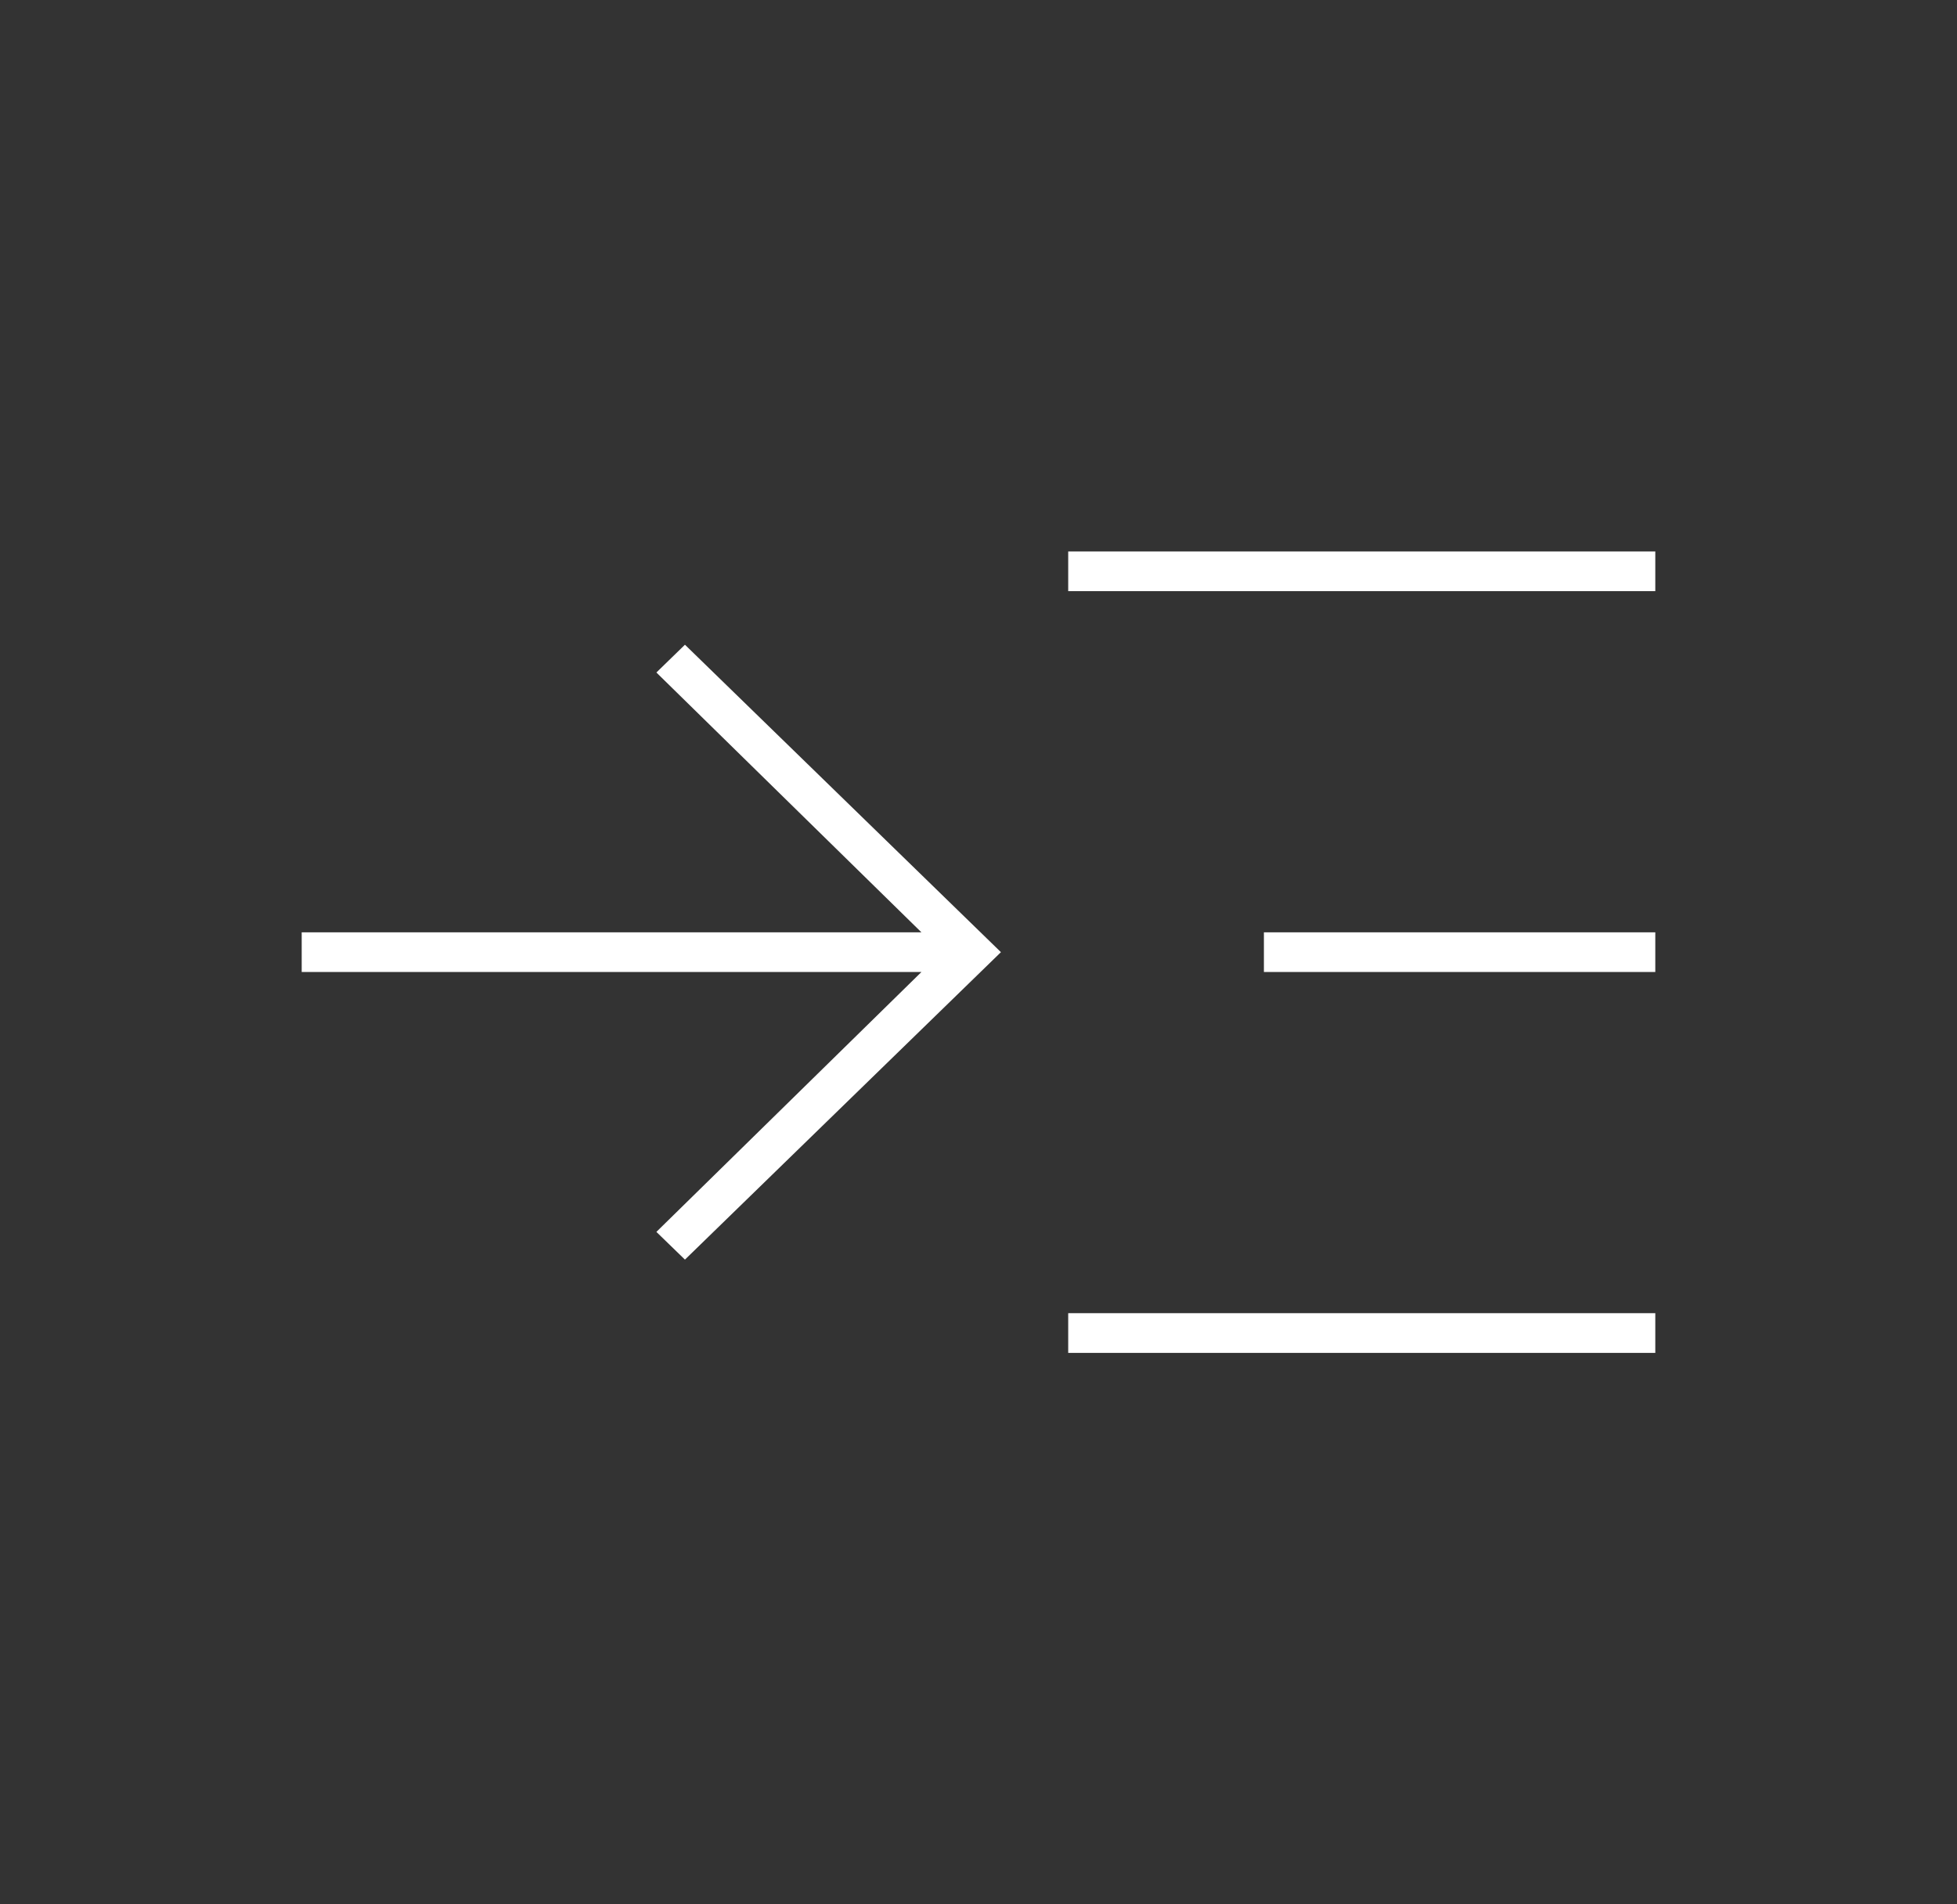 <svg xmlns="http://www.w3.org/2000/svg" width="37" height="36" viewBox="0 0 37 36" fill="none"><rect x="0" y="0" width="37" height="36" fill="#333333" stroke="none"/><path d="M12.95 23.812L12.41 23.288L17.421 18.375H5.704V17.625H17.421L12.41 12.713L12.95 12.188L18.924 18L12.95 23.812ZM20.196 25.575V24.825H31.296V25.575H20.196ZM20.196 11.175V10.425H31.296V11.175H20.196ZM23.896 18.375V17.625H31.296V18.375H23.896Z" fill="white"></path></svg>